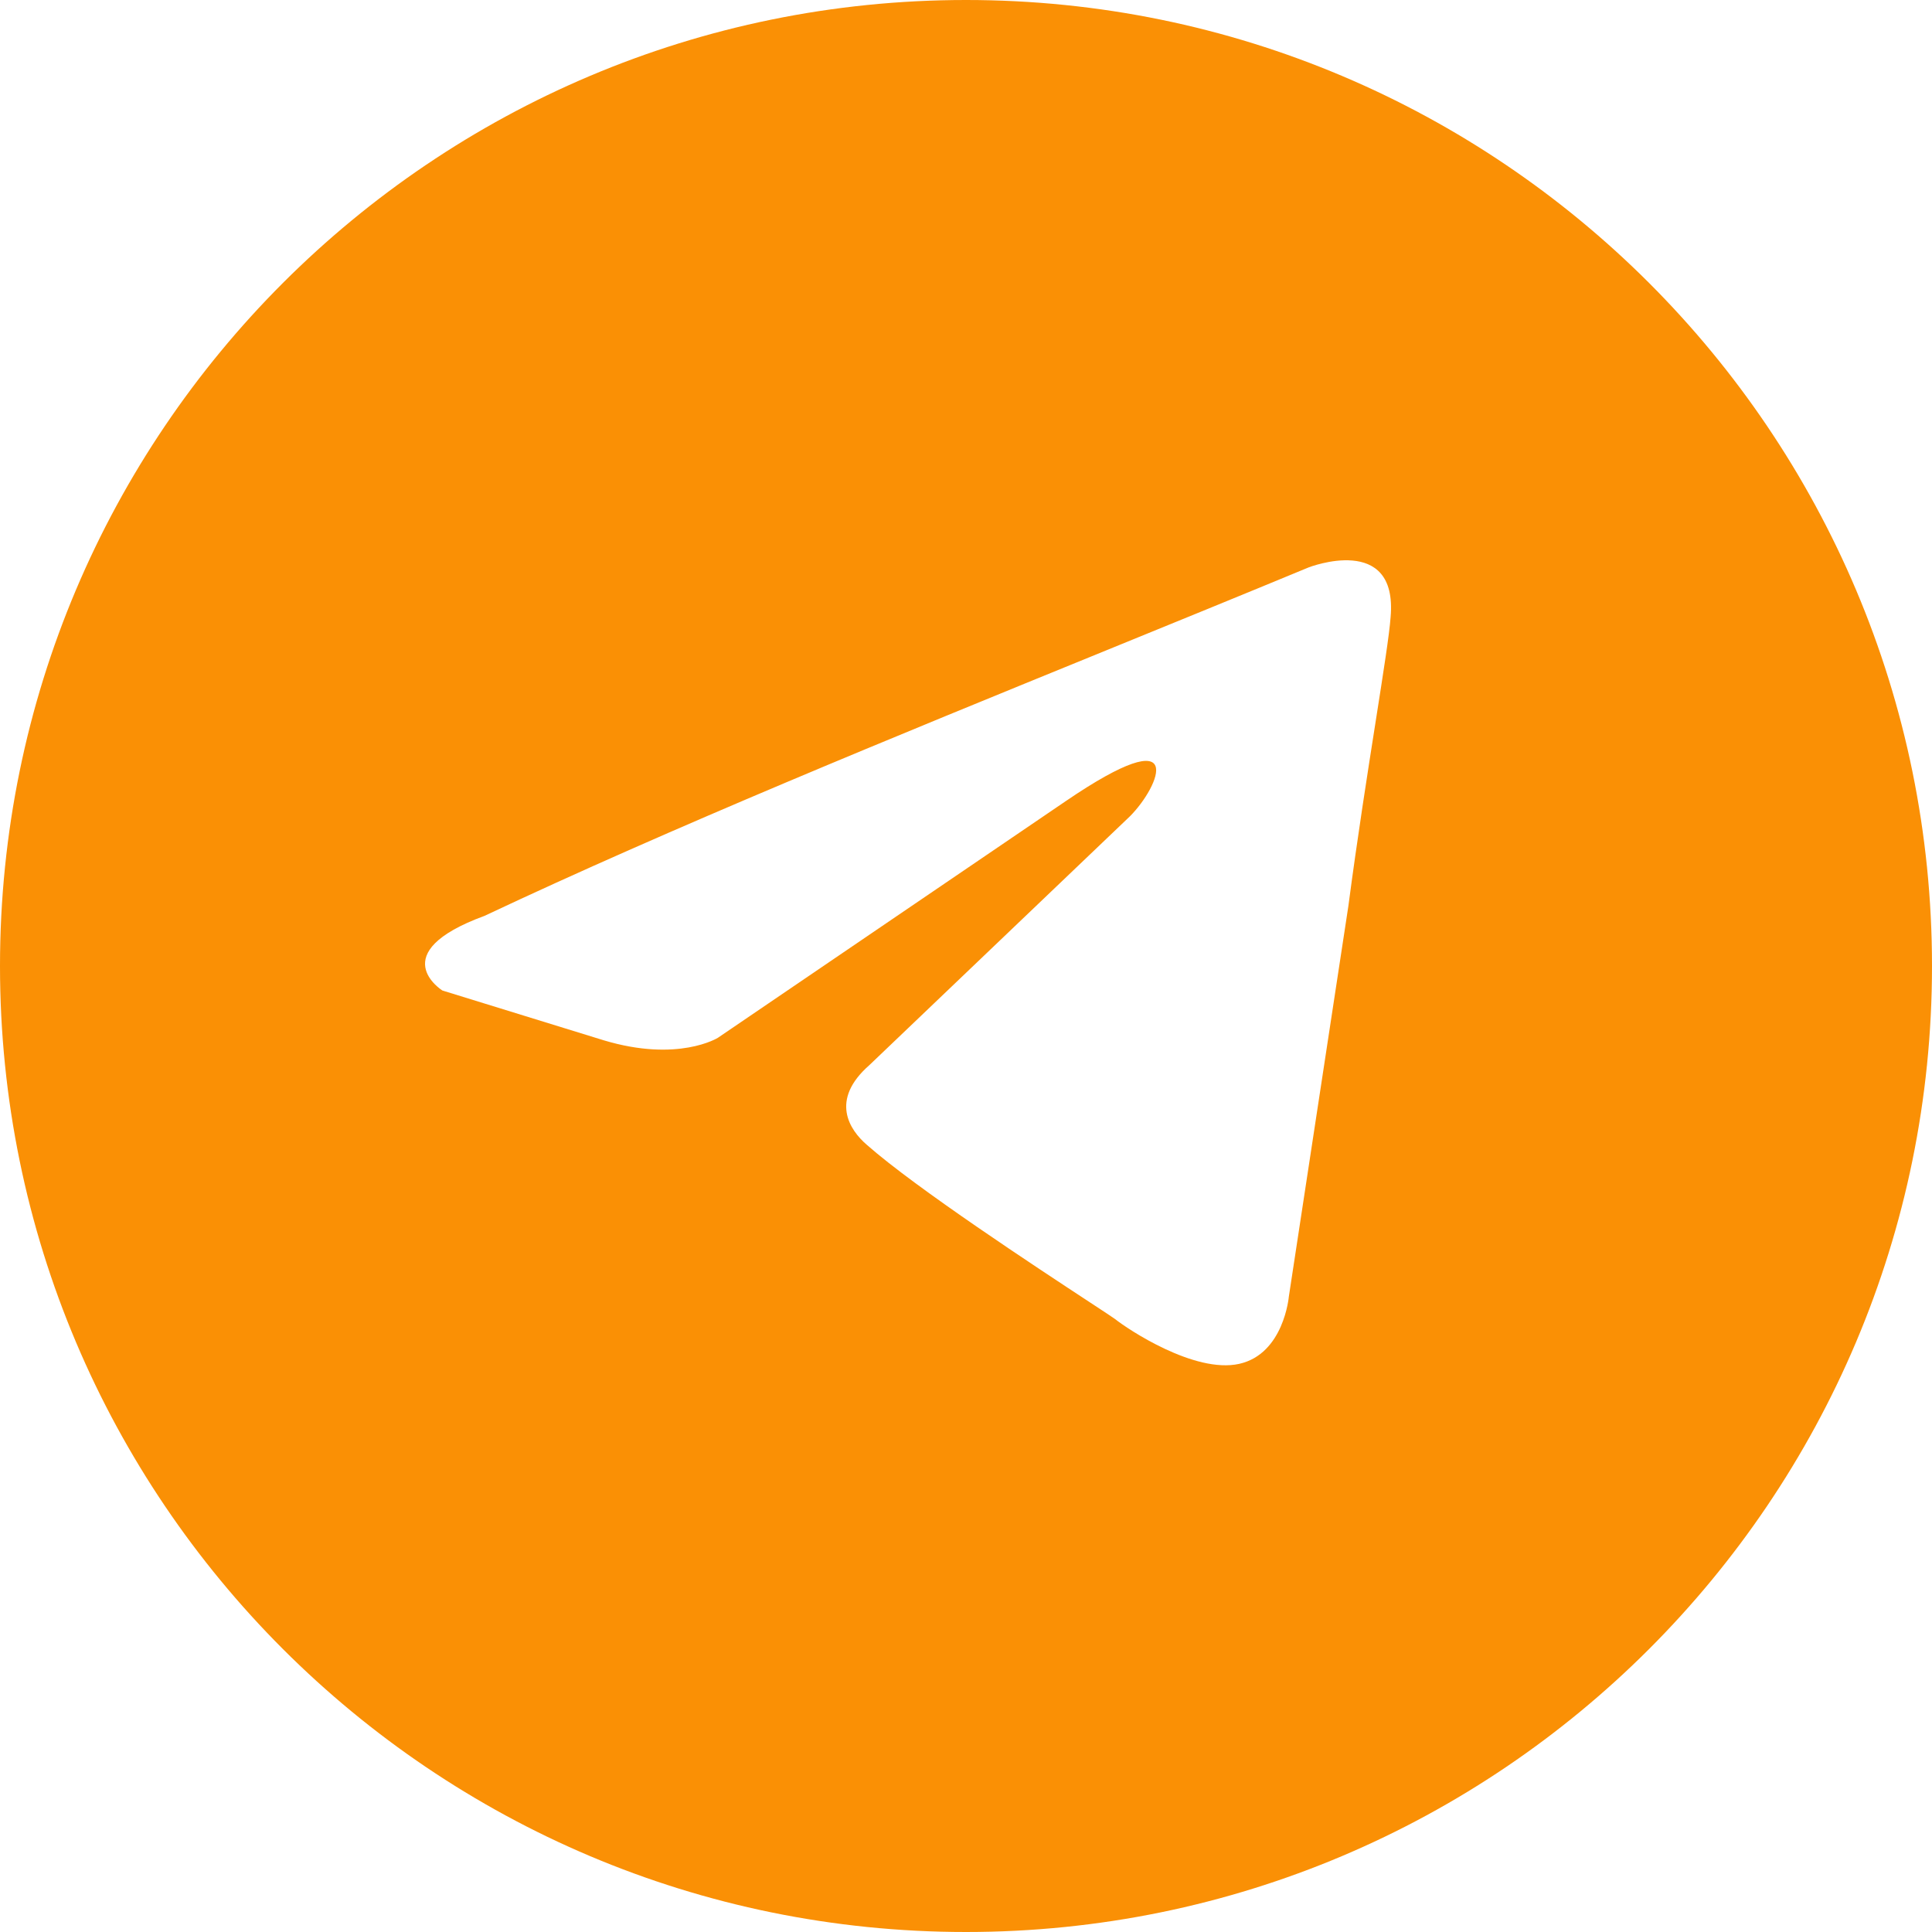 <?xml version="1.0" encoding="UTF-8"?> <svg xmlns="http://www.w3.org/2000/svg" width="1583" height="1583" viewBox="0 0 1583 1583" fill="none"><g clip-path="url(#clip0_222_2)"><path fill-rule="evenodd" clip-rule="evenodd" d="M791.5 1583C1228.63 1583 1583 1228.63 1583 791.5C1583 354.37 1228.63 0 791.5 0C354.37 0 0 354.37 0 791.5C0 1228.63 354.37 1583 791.5 1583ZM1139.4 505.674C1145.51 436.338 1072.28 464.895 1072.28 464.895C1018.22 487.279 962.464 510.011 906.109 532.996C731.346 604.279 550.821 677.92 397.032 750.405C313.64 780.989 362.459 811.572 362.459 811.572L494.656 852.366C555.68 870.729 588.211 850.324 588.211 850.324L872.961 656.597C974.653 587.261 950.243 644.36 925.833 668.833L712.287 872.755C679.74 901.313 696.013 925.786 710.245 938.022C750.611 973.624 849.865 1038.76 893.192 1067.2C904.463 1074.59 911.95 1079.51 913.644 1080.78C923.807 1088.93 978.721 1125.64 1015.34 1117.49C1051.95 1109.32 1056.02 1062.41 1056.02 1062.41L1104.82 742.237C1112.14 686.658 1120.54 633.232 1127.25 590.554C1133.59 550.251 1138.41 519.556 1139.4 505.674Z" fill="#FA9005"></path></g><defs><clipPath id="clip0_222_2"><rect width="1583" height="1583" fill="white"></rect></clipPath></defs></svg> 